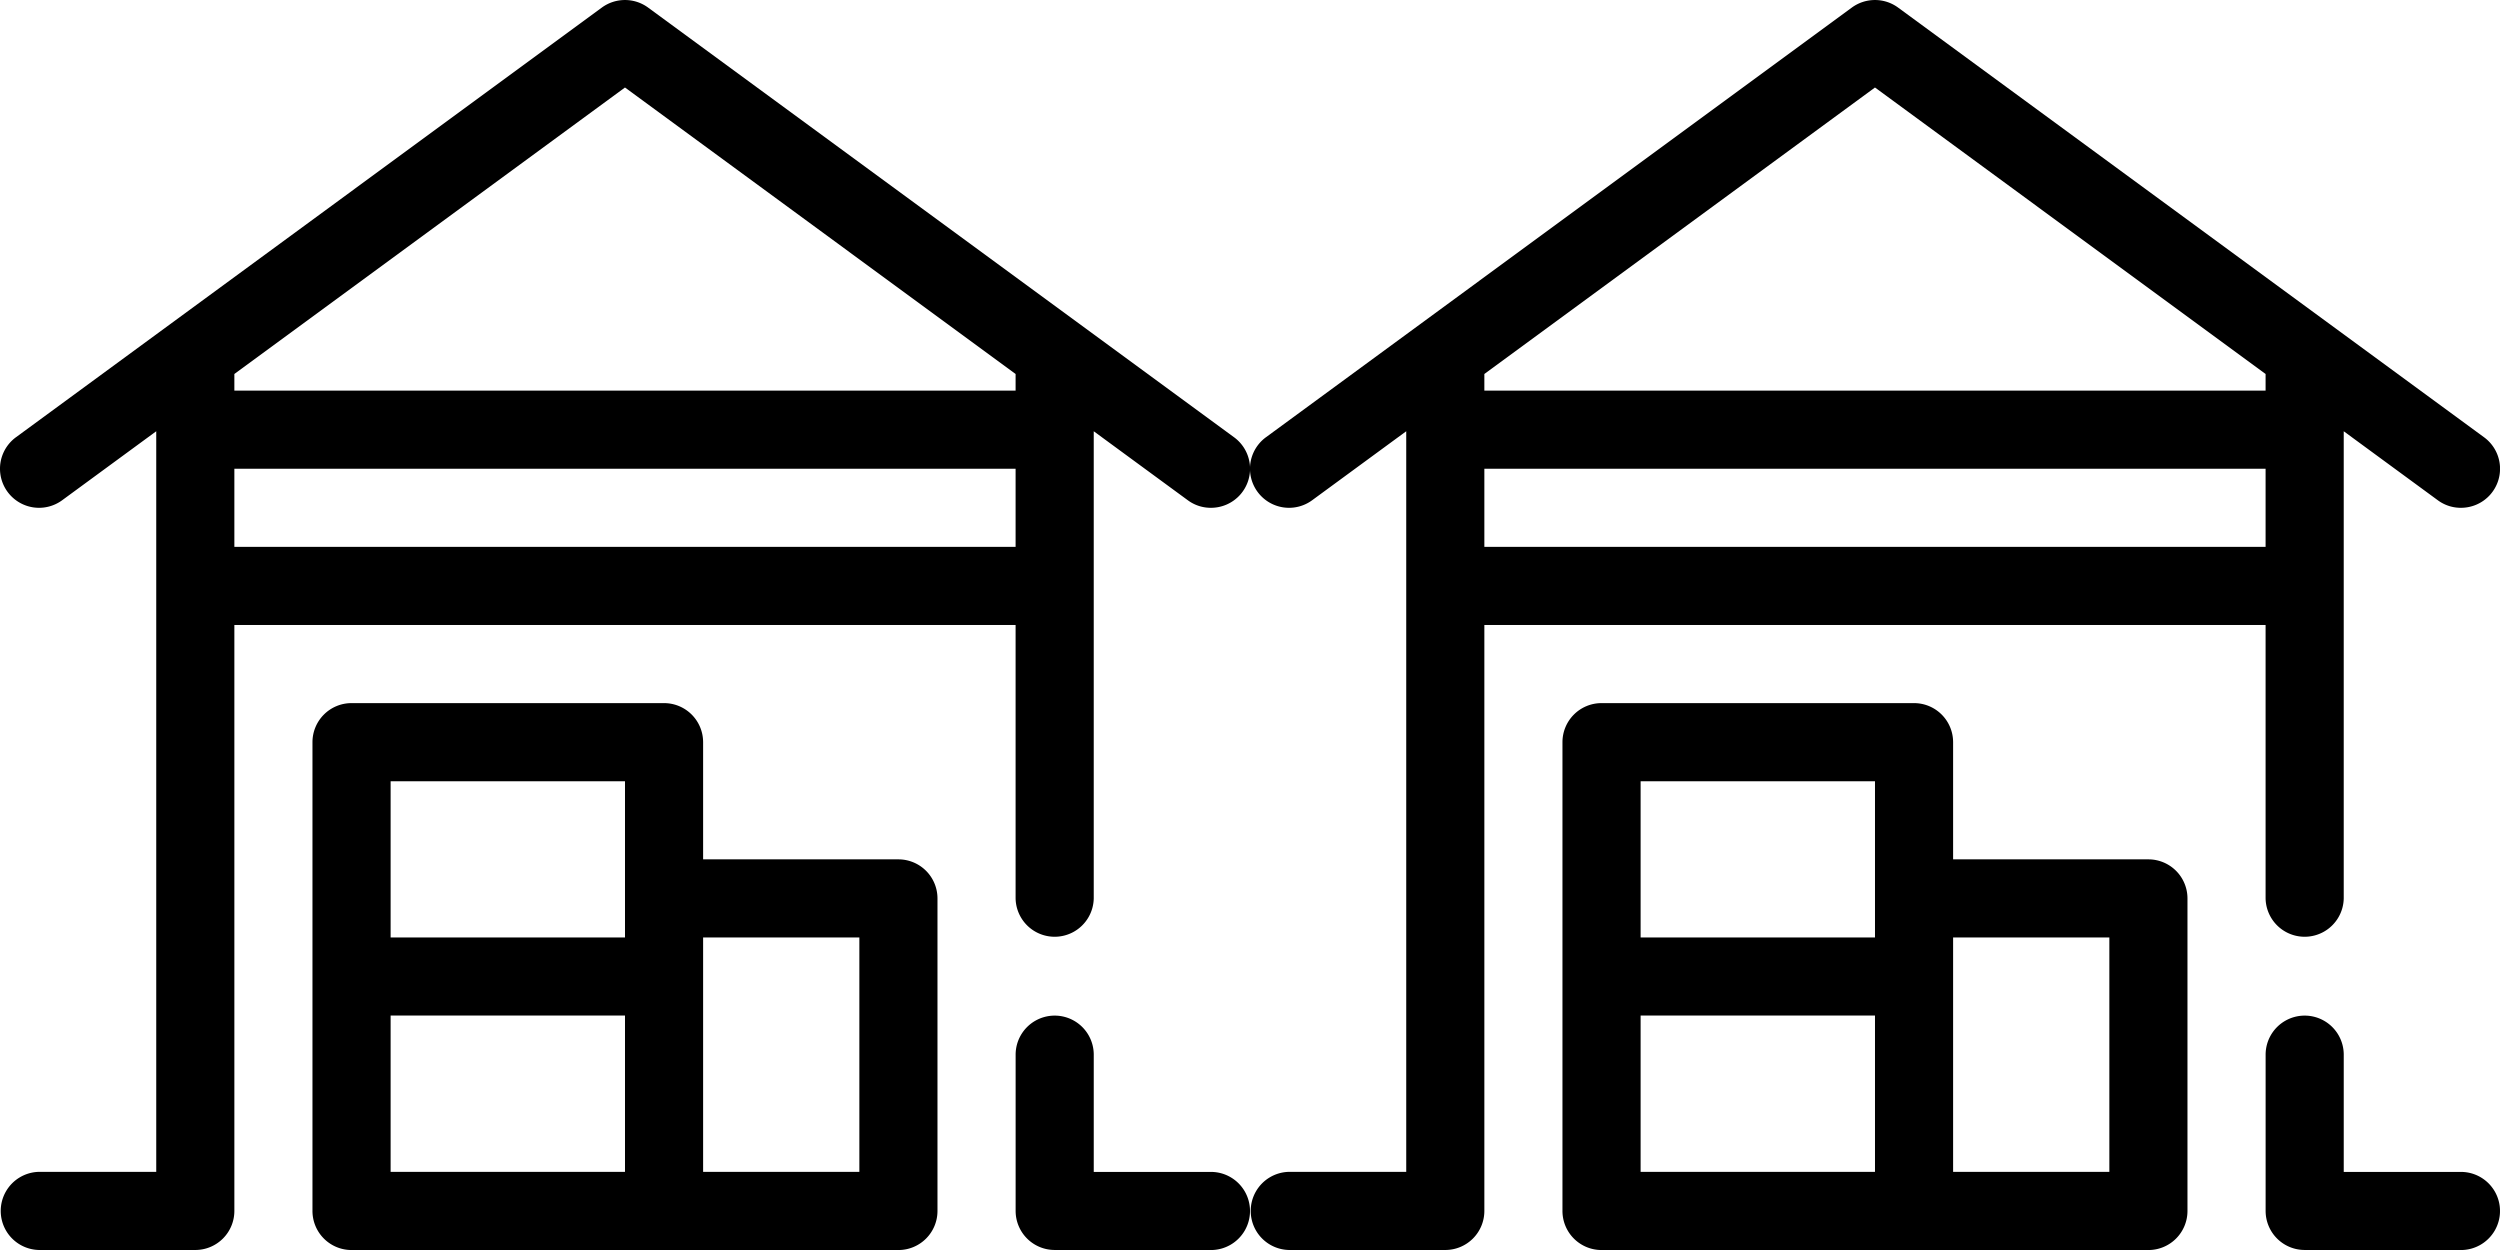 <svg xmlns="http://www.w3.org/2000/svg" width="171.657" height="85.828"><defs><clipPath id="clip-path"><path id="長方形_7240" data-name="長方形 7240" d="M0 0h85.828v85.828H0z"/></clipPath><clipPath id="clip-path-2"><path id="長方形_7241" data-name="長方形 7241" d="M0 0h85.829v85.828H0z"/></clipPath></defs><g id="グループ_4435" data-name="グループ 4435" transform="translate(-366 -3247.917)"><g id="グループ_4433" data-name="グループ 4433" transform="translate(366 3247.917)"><path id="長方形_7238" data-name="長方形 7238" transform="translate(13.411 26.821)" d="M0 0h59.006v5.364H0z"/><path id="長方形_7239" data-name="長方形 7239" transform="translate(13.411 37.549)" d="M0 0h59.006v5.364H0z"/><g id="グループ_4430" data-name="グループ 4430"><g id="グループ_4429" data-name="グループ 4429" clip-path="url(#clip-path)"><path id="パス_4054" data-name="パス 4054" d="M58.979 61.66H48.251a2.683 2.683 0 01-2.683-2.683V48.25a2.682 2.682 0 115.364 0v8.05h8.047a2.682 2.682 0 110 5.364" transform="translate(24.168 24.167)"/><path id="パス_4055" data-name="パス 4055" d="M84.734 30.024L44.5.52a2.689 2.689 0 00-3.176 0L1.094 30.024a2.682 2.682 0 003.176 4.323l6.458-4.736v50.852H2.681a2.683 2.683 0 000 5.365h10.73a2.683 2.683 0 002.681-2.683V25.679L42.913 6.008l26.821 19.671v36.01a2.683 2.683 0 005.365 0V29.611l6.458 4.736a2.644 2.644 0 001.587.52 2.68 2.68 0 001.589-4.844"/></g></g><g id="グループ_4432" data-name="グループ 4432"><g id="グループ_4431" data-name="グループ 4431" clip-path="url(#clip-path-2)"><path id="パス_4056" data-name="パス 4056" d="M54.253 42.275H40.842v-8.047a2.683 2.683 0 00-2.683-2.681H16.7a2.682 2.682 0 00-2.681 2.681v32.185A2.683 2.683 0 0016.7 69.1h37.553a2.683 2.683 0 002.681-2.683V44.958a2.683 2.683 0 00-2.681-2.683M35.478 63.732H19.385V53h16.093zm0-16.093H19.385V36.911h16.093zM51.57 63.732H40.842V47.639H51.57z" transform="translate(7.436 16.731)"/></g></g></g><g id="グループ_4434" data-name="グループ 4434" transform="translate(451.828 3247.917)"><path id="長方形_7238-2" data-name="長方形 7238" transform="translate(13.411 26.821)" d="M0 0h59.006v5.364H0z"/><path id="長方形_7239-2" data-name="長方形 7239" transform="translate(13.411 37.549)" d="M0 0h59.006v5.364H0z"/><g id="グループ_4430-2" data-name="グループ 4430"><g id="グループ_4429-2" data-name="グループ 4429" clip-path="url(#clip-path)"><path id="パス_4054-2" data-name="パス 4054" d="M58.979 61.66H48.251a2.683 2.683 0 01-2.683-2.683V48.25a2.682 2.682 0 115.364 0v8.05h8.047a2.682 2.682 0 110 5.364" transform="translate(24.168 24.167)"/><path id="パス_4055-2" data-name="パス 4055" d="M84.734 30.024L44.5.52a2.689 2.689 0 00-3.176 0L1.094 30.024a2.682 2.682 0 003.176 4.323l6.458-4.736v50.852H2.681a2.683 2.683 0 000 5.365h10.73a2.683 2.683 0 002.681-2.683V25.679L42.913 6.008l26.821 19.671v36.01a2.683 2.683 0 005.365 0V29.611l6.458 4.736a2.644 2.644 0 001.587.52 2.68 2.68 0 001.589-4.844"/></g></g><g id="グループ_4432-2" data-name="グループ 4432"><g id="グループ_4431-2" data-name="グループ 4431" clip-path="url(#clip-path-2)"><path id="パス_4056-2" data-name="パス 4056" d="M54.253 42.275H40.842v-8.047a2.683 2.683 0 00-2.683-2.681H16.7a2.682 2.682 0 00-2.681 2.681v32.185A2.683 2.683 0 0016.7 69.1h37.553a2.683 2.683 0 002.681-2.683V44.958a2.683 2.683 0 00-2.681-2.683M35.478 63.732H19.385V53h16.093zm0-16.093H19.385V36.911h16.093zM51.57 63.732H40.842V47.639H51.57z" transform="translate(7.436 16.731)"/></g></g></g></g></svg>